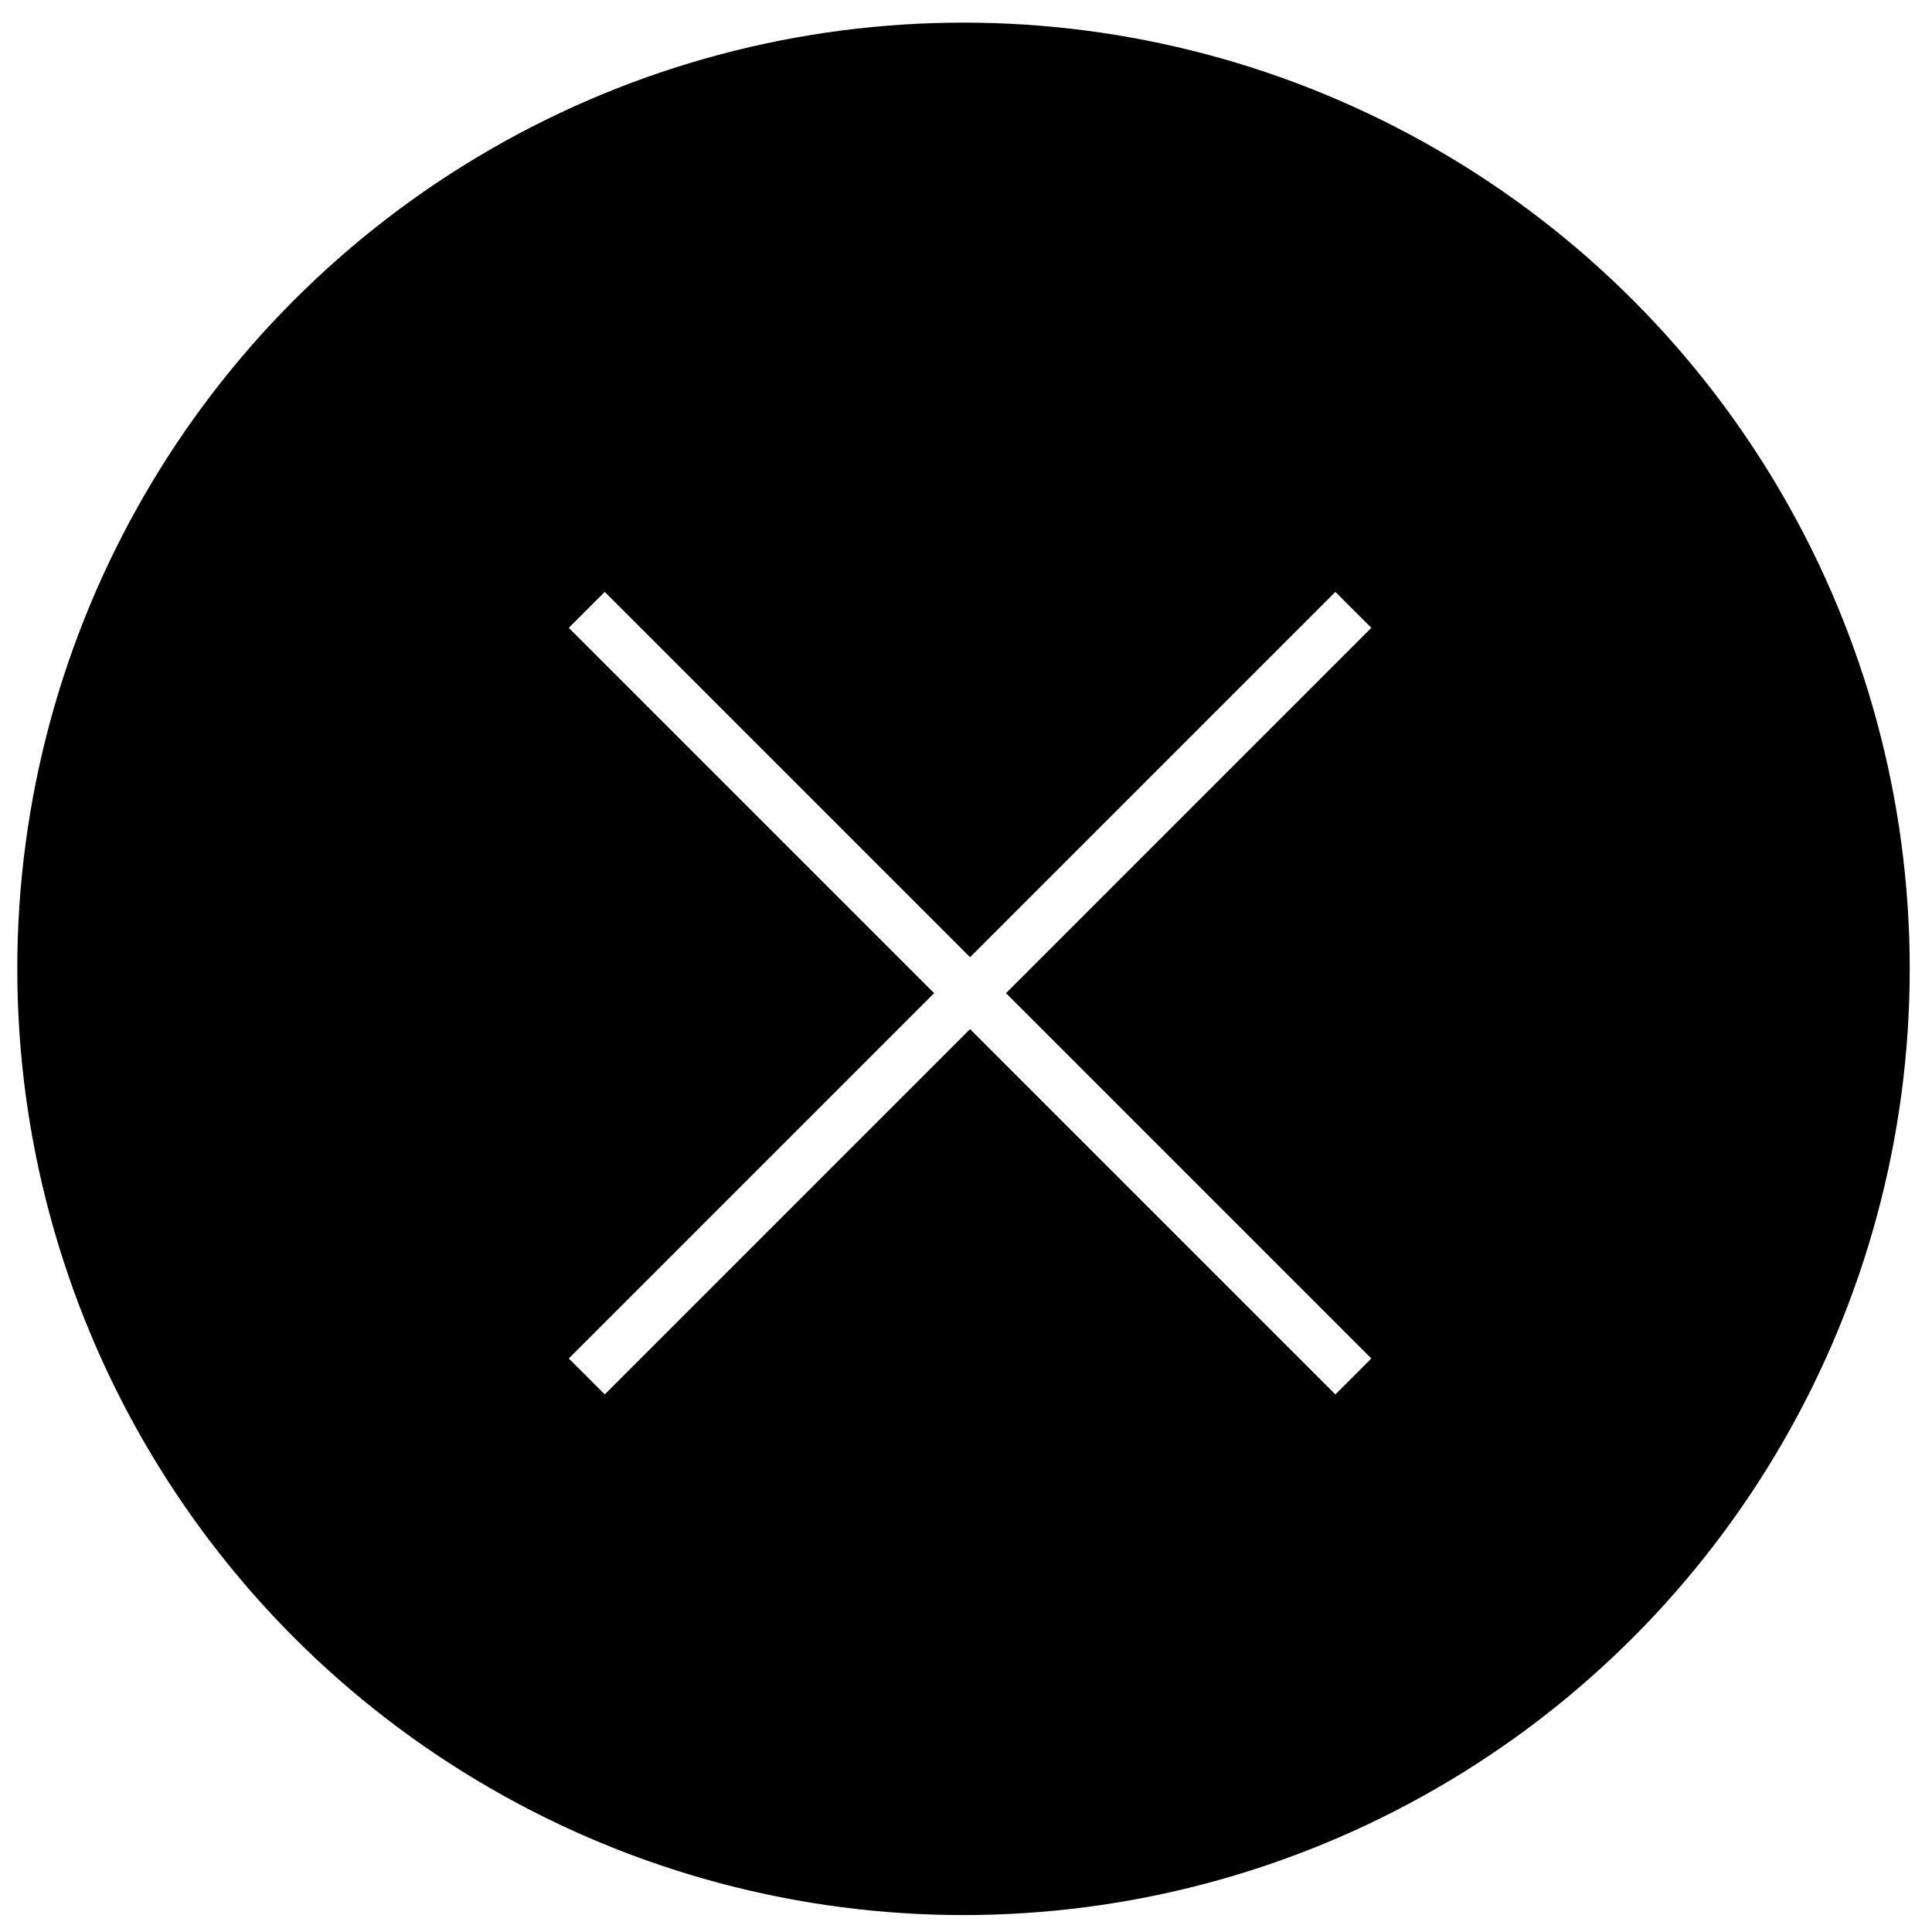 <?xml version="1.0" encoding="UTF-8"?><svg id="_レイヤー_1" xmlns="http://www.w3.org/2000/svg" viewBox="0 0 38 38"><defs><style>.cls-1{fill:none;stroke:#fff;stroke-miterlimit:10;}.cls-2{fill:#fff;}</style></defs><rect class="cls-2" width="38" height="38"/><circle cx="18.951" cy="19.056" r="18.611"/><line class="cls-1" x1="11.541" y1="11.995" x2="26.619" y2="27.073"/><line class="cls-1" x1="11.541" y1="27.073" x2="26.619" y2="11.995"/></svg>